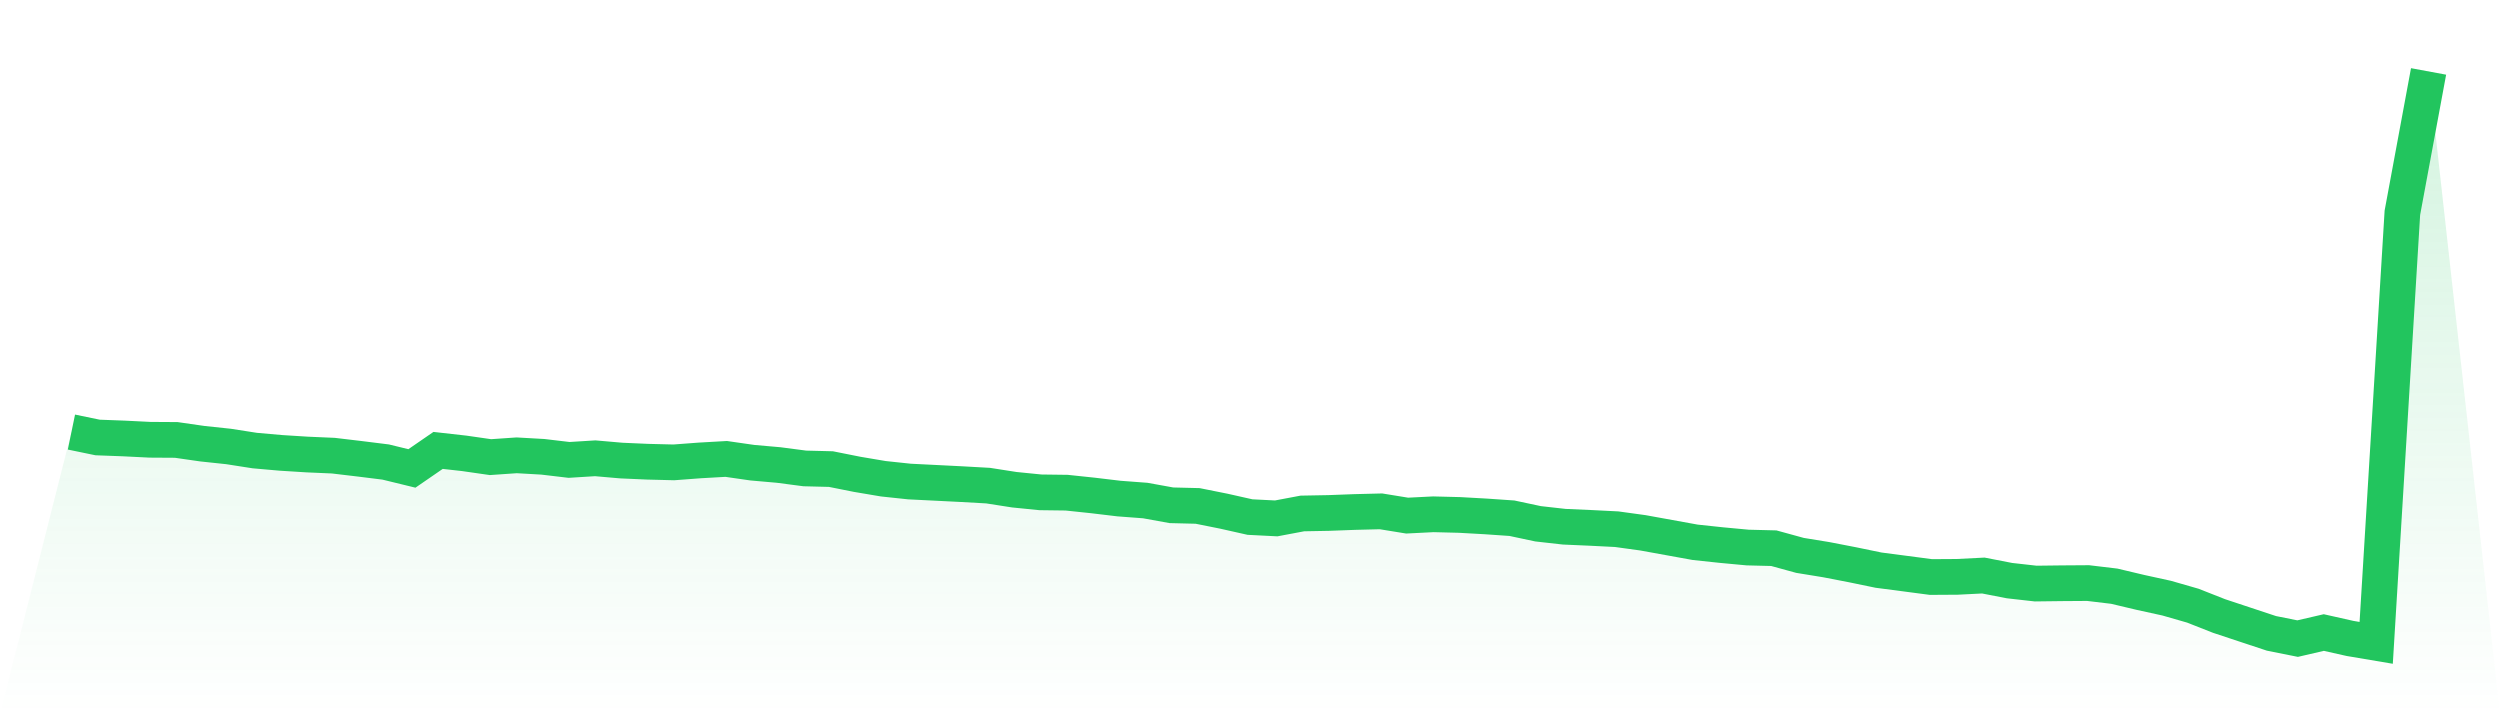 <svg viewBox="0 0 140 40" xmlns="http://www.w3.org/2000/svg">
<defs>
<linearGradient id="gradient" x1="0" x2="0" y1="0" y2="1">
<stop offset="0%" stop-color="#22c55e" stop-opacity="0.2"/>
<stop offset="100%" stop-color="#22c55e" stop-opacity="0"/>
</linearGradient>
</defs>
<path d="M4,24.196 L4,24.196 L5.467,24.499 L6.933,24.554 L8.4,24.627 L9.867,24.636 L11.333,24.847 L12.8,25.003 L14.267,25.232 L15.733,25.361 L17.2,25.453 L18.667,25.517 L20.133,25.691 L21.6,25.874 L23.067,26.232 L24.533,25.223 L26,25.388 L27.467,25.599 L28.933,25.498 L30.4,25.581 L31.867,25.755 L33.333,25.664 L34.8,25.792 L36.267,25.856 L37.733,25.893 L39.2,25.783 L40.667,25.7 L42.133,25.911 L43.6,26.04 L45.067,26.232 L46.533,26.269 L48,26.562 L49.467,26.81 L50.933,26.966 L52.4,27.039 L53.867,27.113 L55.333,27.195 L56.8,27.424 L58.267,27.571 L59.733,27.59 L61.2,27.745 L62.667,27.92 L64.133,28.03 L65.6,28.296 L67.067,28.332 L68.533,28.626 L70,28.956 L71.467,29.03 L72.933,28.754 L74.4,28.727 L75.867,28.672 L77.333,28.635 L78.8,28.874 L80.267,28.8 L81.733,28.837 L83.2,28.919 L84.667,29.02 L86.133,29.332 L87.6,29.497 L89.067,29.561 L90.533,29.635 L92,29.837 L93.467,30.103 L94.933,30.369 L96.4,30.525 L97.867,30.662 L99.333,30.699 L100.8,31.102 L102.267,31.341 L103.733,31.625 L105.2,31.928 L106.667,32.12 L108.133,32.313 L109.6,32.304 L111.067,32.23 L112.533,32.515 L114,32.68 L115.467,32.662 L116.933,32.652 L118.4,32.827 L119.867,33.175 L121.333,33.496 L122.8,33.918 L124.267,34.496 L125.733,34.982 L127.2,35.468 L128.667,35.762 L130.133,35.422 L131.6,35.752 L133.067,36 L134.533,11.915 L136,4 L140,40 L0,40 z" fill="url(#gradient)"/>
<path d="M4,24.196 L4,24.196 L5.467,24.499 L6.933,24.554 L8.4,24.627 L9.867,24.636 L11.333,24.847 L12.8,25.003 L14.267,25.232 L15.733,25.361 L17.2,25.453 L18.667,25.517 L20.133,25.691 L21.6,25.874 L23.067,26.232 L24.533,25.223 L26,25.388 L27.467,25.599 L28.933,25.498 L30.4,25.581 L31.867,25.755 L33.333,25.664 L34.8,25.792 L36.267,25.856 L37.733,25.893 L39.2,25.783 L40.667,25.7 L42.133,25.911 L43.6,26.04 L45.067,26.232 L46.533,26.269 L48,26.562 L49.467,26.81 L50.933,26.966 L52.4,27.039 L53.867,27.113 L55.333,27.195 L56.8,27.424 L58.267,27.571 L59.733,27.59 L61.2,27.745 L62.667,27.92 L64.133,28.03 L65.6,28.296 L67.067,28.332 L68.533,28.626 L70,28.956 L71.467,29.03 L72.933,28.754 L74.4,28.727 L75.867,28.672 L77.333,28.635 L78.8,28.874 L80.267,28.8 L81.733,28.837 L83.2,28.919 L84.667,29.02 L86.133,29.332 L87.6,29.497 L89.067,29.561 L90.533,29.635 L92,29.837 L93.467,30.103 L94.933,30.369 L96.4,30.525 L97.867,30.662 L99.333,30.699 L100.8,31.102 L102.267,31.341 L103.733,31.625 L105.2,31.928 L106.667,32.12 L108.133,32.313 L109.6,32.304 L111.067,32.23 L112.533,32.515 L114,32.68 L115.467,32.662 L116.933,32.652 L118.4,32.827 L119.867,33.175 L121.333,33.496 L122.8,33.918 L124.267,34.496 L125.733,34.982 L127.2,35.468 L128.667,35.762 L130.133,35.422 L131.6,35.752 L133.067,36 L134.533,11.915 L136,4" fill="none" stroke="#22c55e" stroke-width="2"/>
</svg>